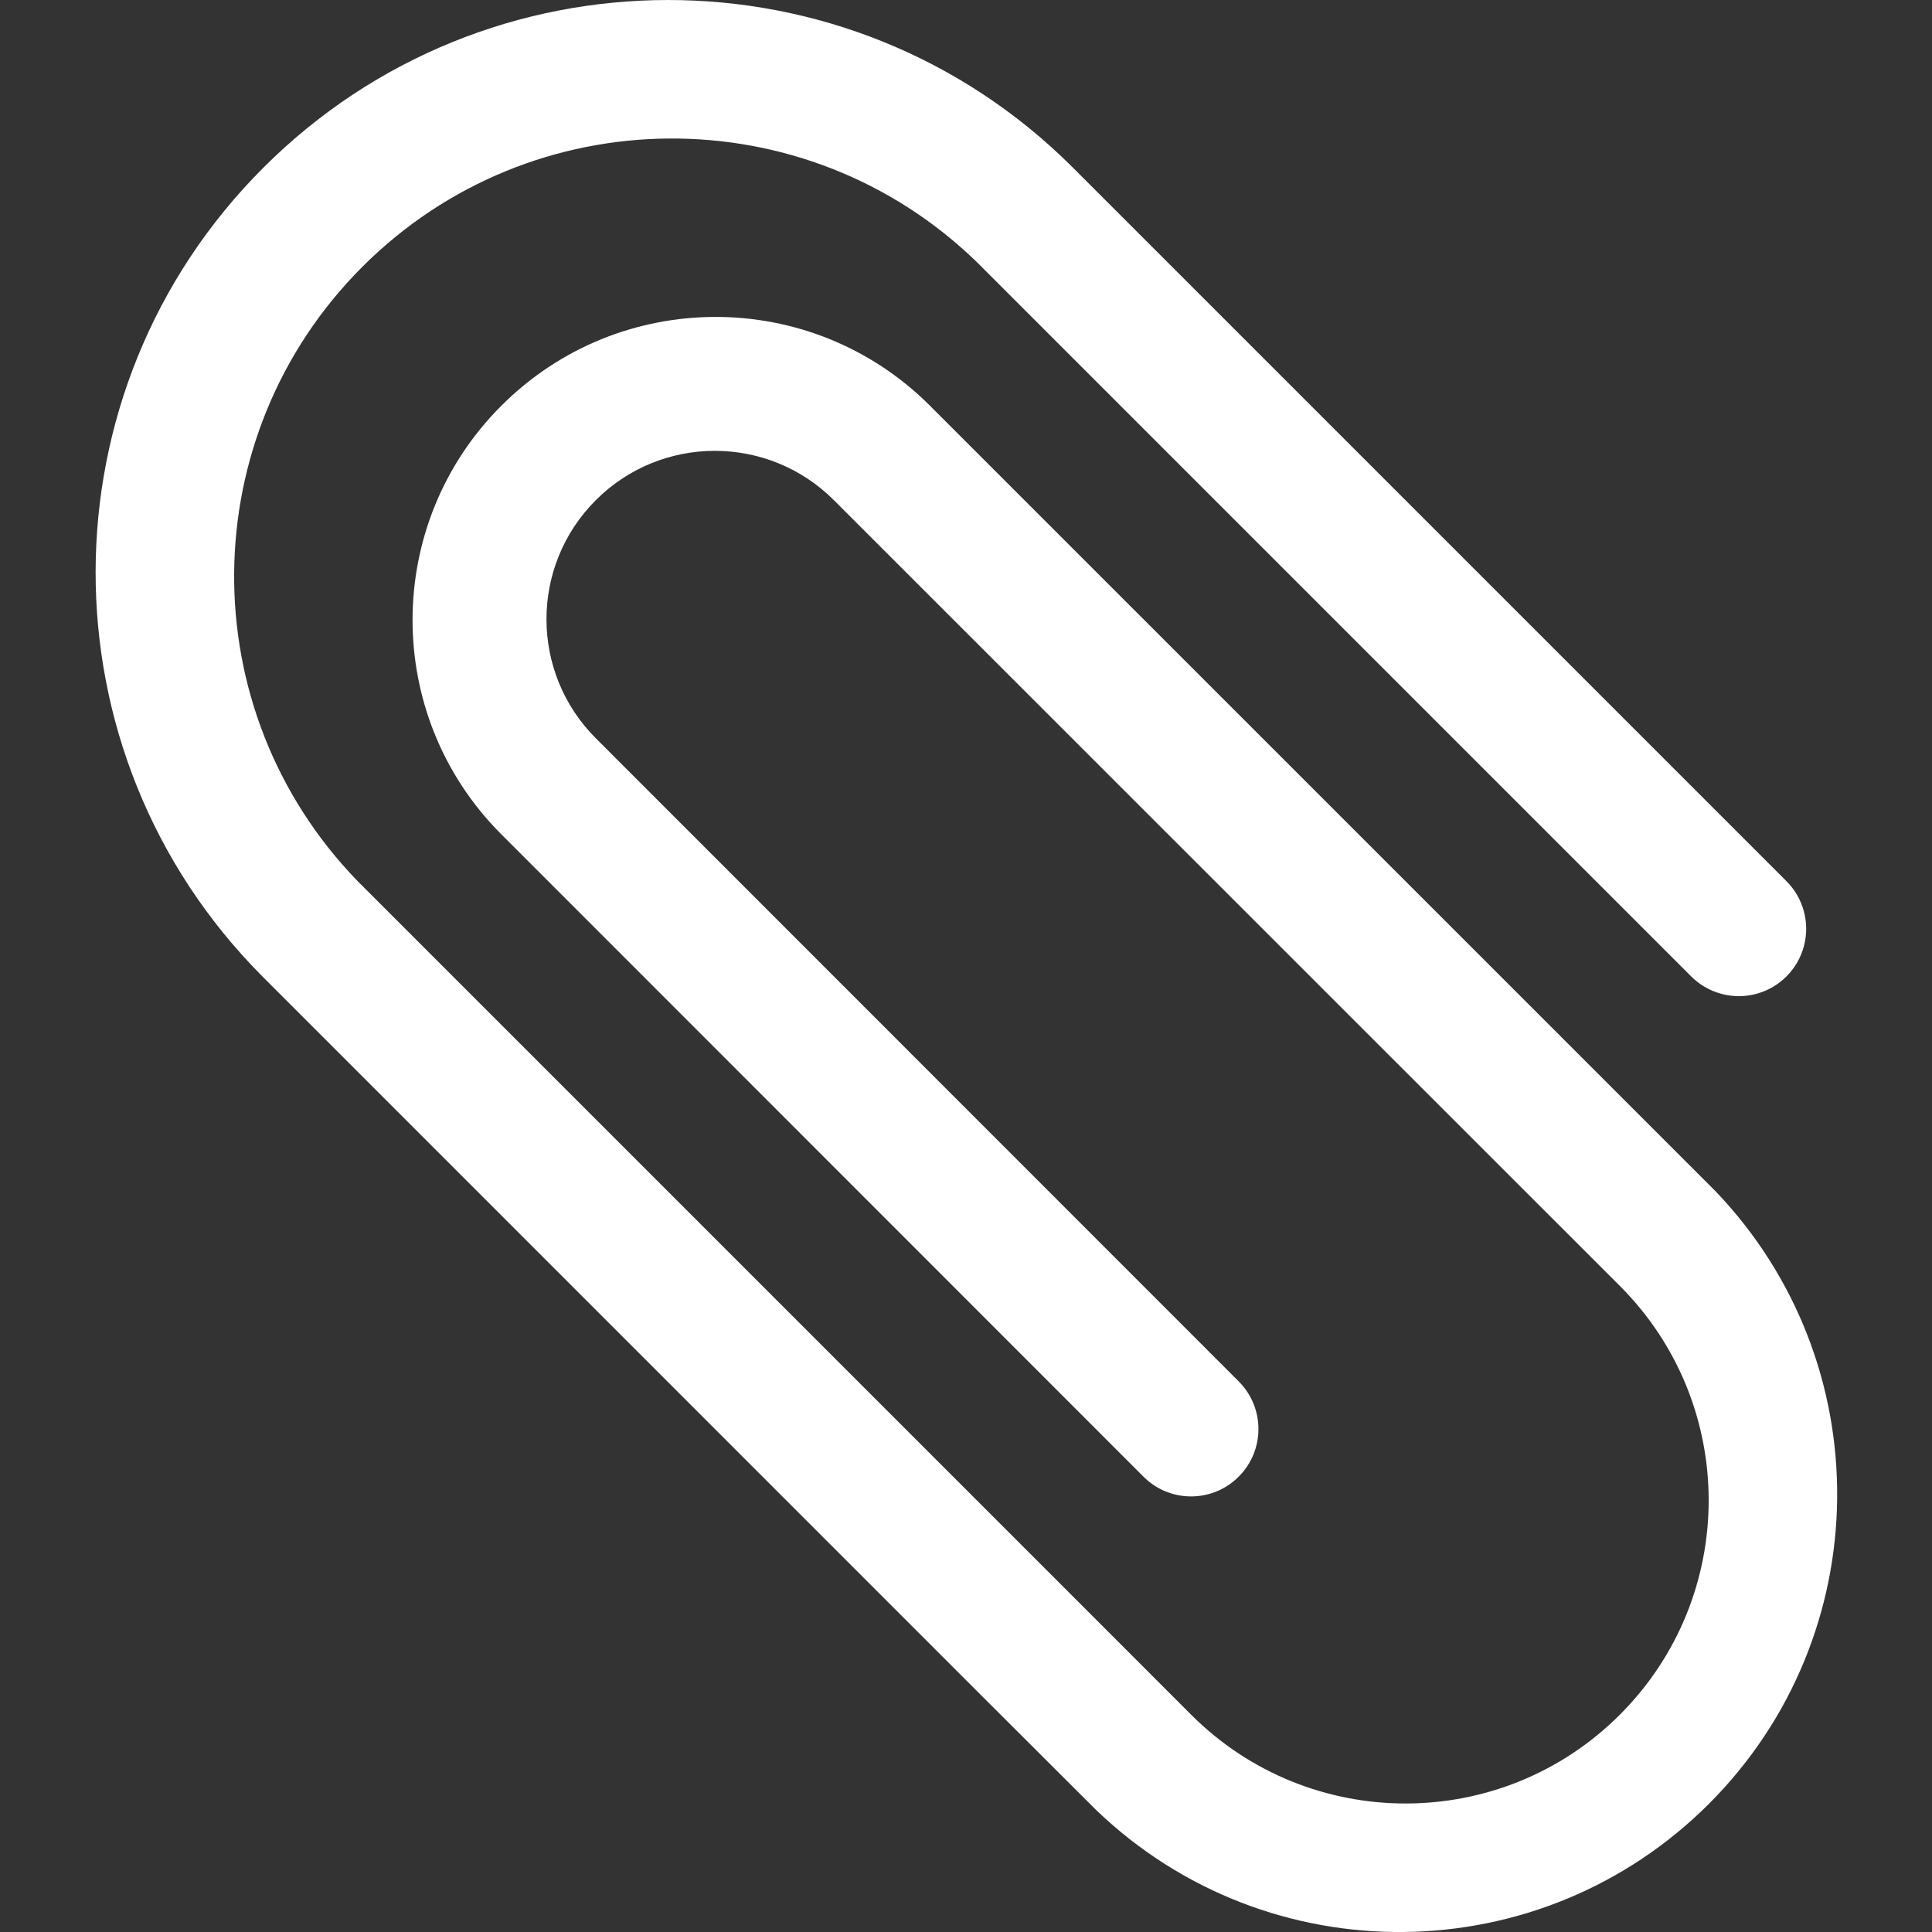 <svg width="26" height="26" viewBox="0 0 26 26" fill="none" xmlns="http://www.w3.org/2000/svg">
<rect x="0" y="0" width="26" height="26" fill="#333333" stroke="none"/>
<g clip-path="url(#clip0)">
<path d="M23.08 16.024L21.157 14.101L12.504 5.449C10.91 3.866 8.335 3.871 6.747 5.46C5.158 7.048 5.153 9.623 6.736 11.217L15.388 19.872C15.742 20.227 16.316 20.227 16.67 19.872C17.024 19.518 17.024 18.945 16.67 18.59L8.018 9.935C7.133 9.05 7.133 7.616 8.018 6.731C8.903 5.846 10.337 5.846 11.222 6.731L19.877 15.384L21.8 17.306C23.393 18.9 23.393 21.483 21.799 23.076C20.206 24.669 17.622 24.669 16.029 23.075L14.427 21.472L5.454 12.499L4.813 11.858C2.572 9.547 2.601 5.866 4.877 3.59C7.153 1.314 10.834 1.285 13.145 3.526L22.759 13.14C22.988 13.369 23.322 13.459 23.635 13.375C23.948 13.291 24.192 13.047 24.276 12.734C24.36 12.421 24.27 12.087 24.041 11.858L14.427 2.244C11.416 -0.753 6.548 -0.747 3.544 2.257C0.539 5.261 0.534 10.13 3.531 13.14L13.145 22.755L14.75 24.357C17.064 26.58 20.73 26.543 22.999 24.274C25.267 22.005 25.303 18.338 23.08 16.024Z" fill="white"/>
</g>
<defs>
<clipPath id="clip0">
<rect width="26" height="26" fill="white"/>
</clipPath>
</defs>
</svg>
